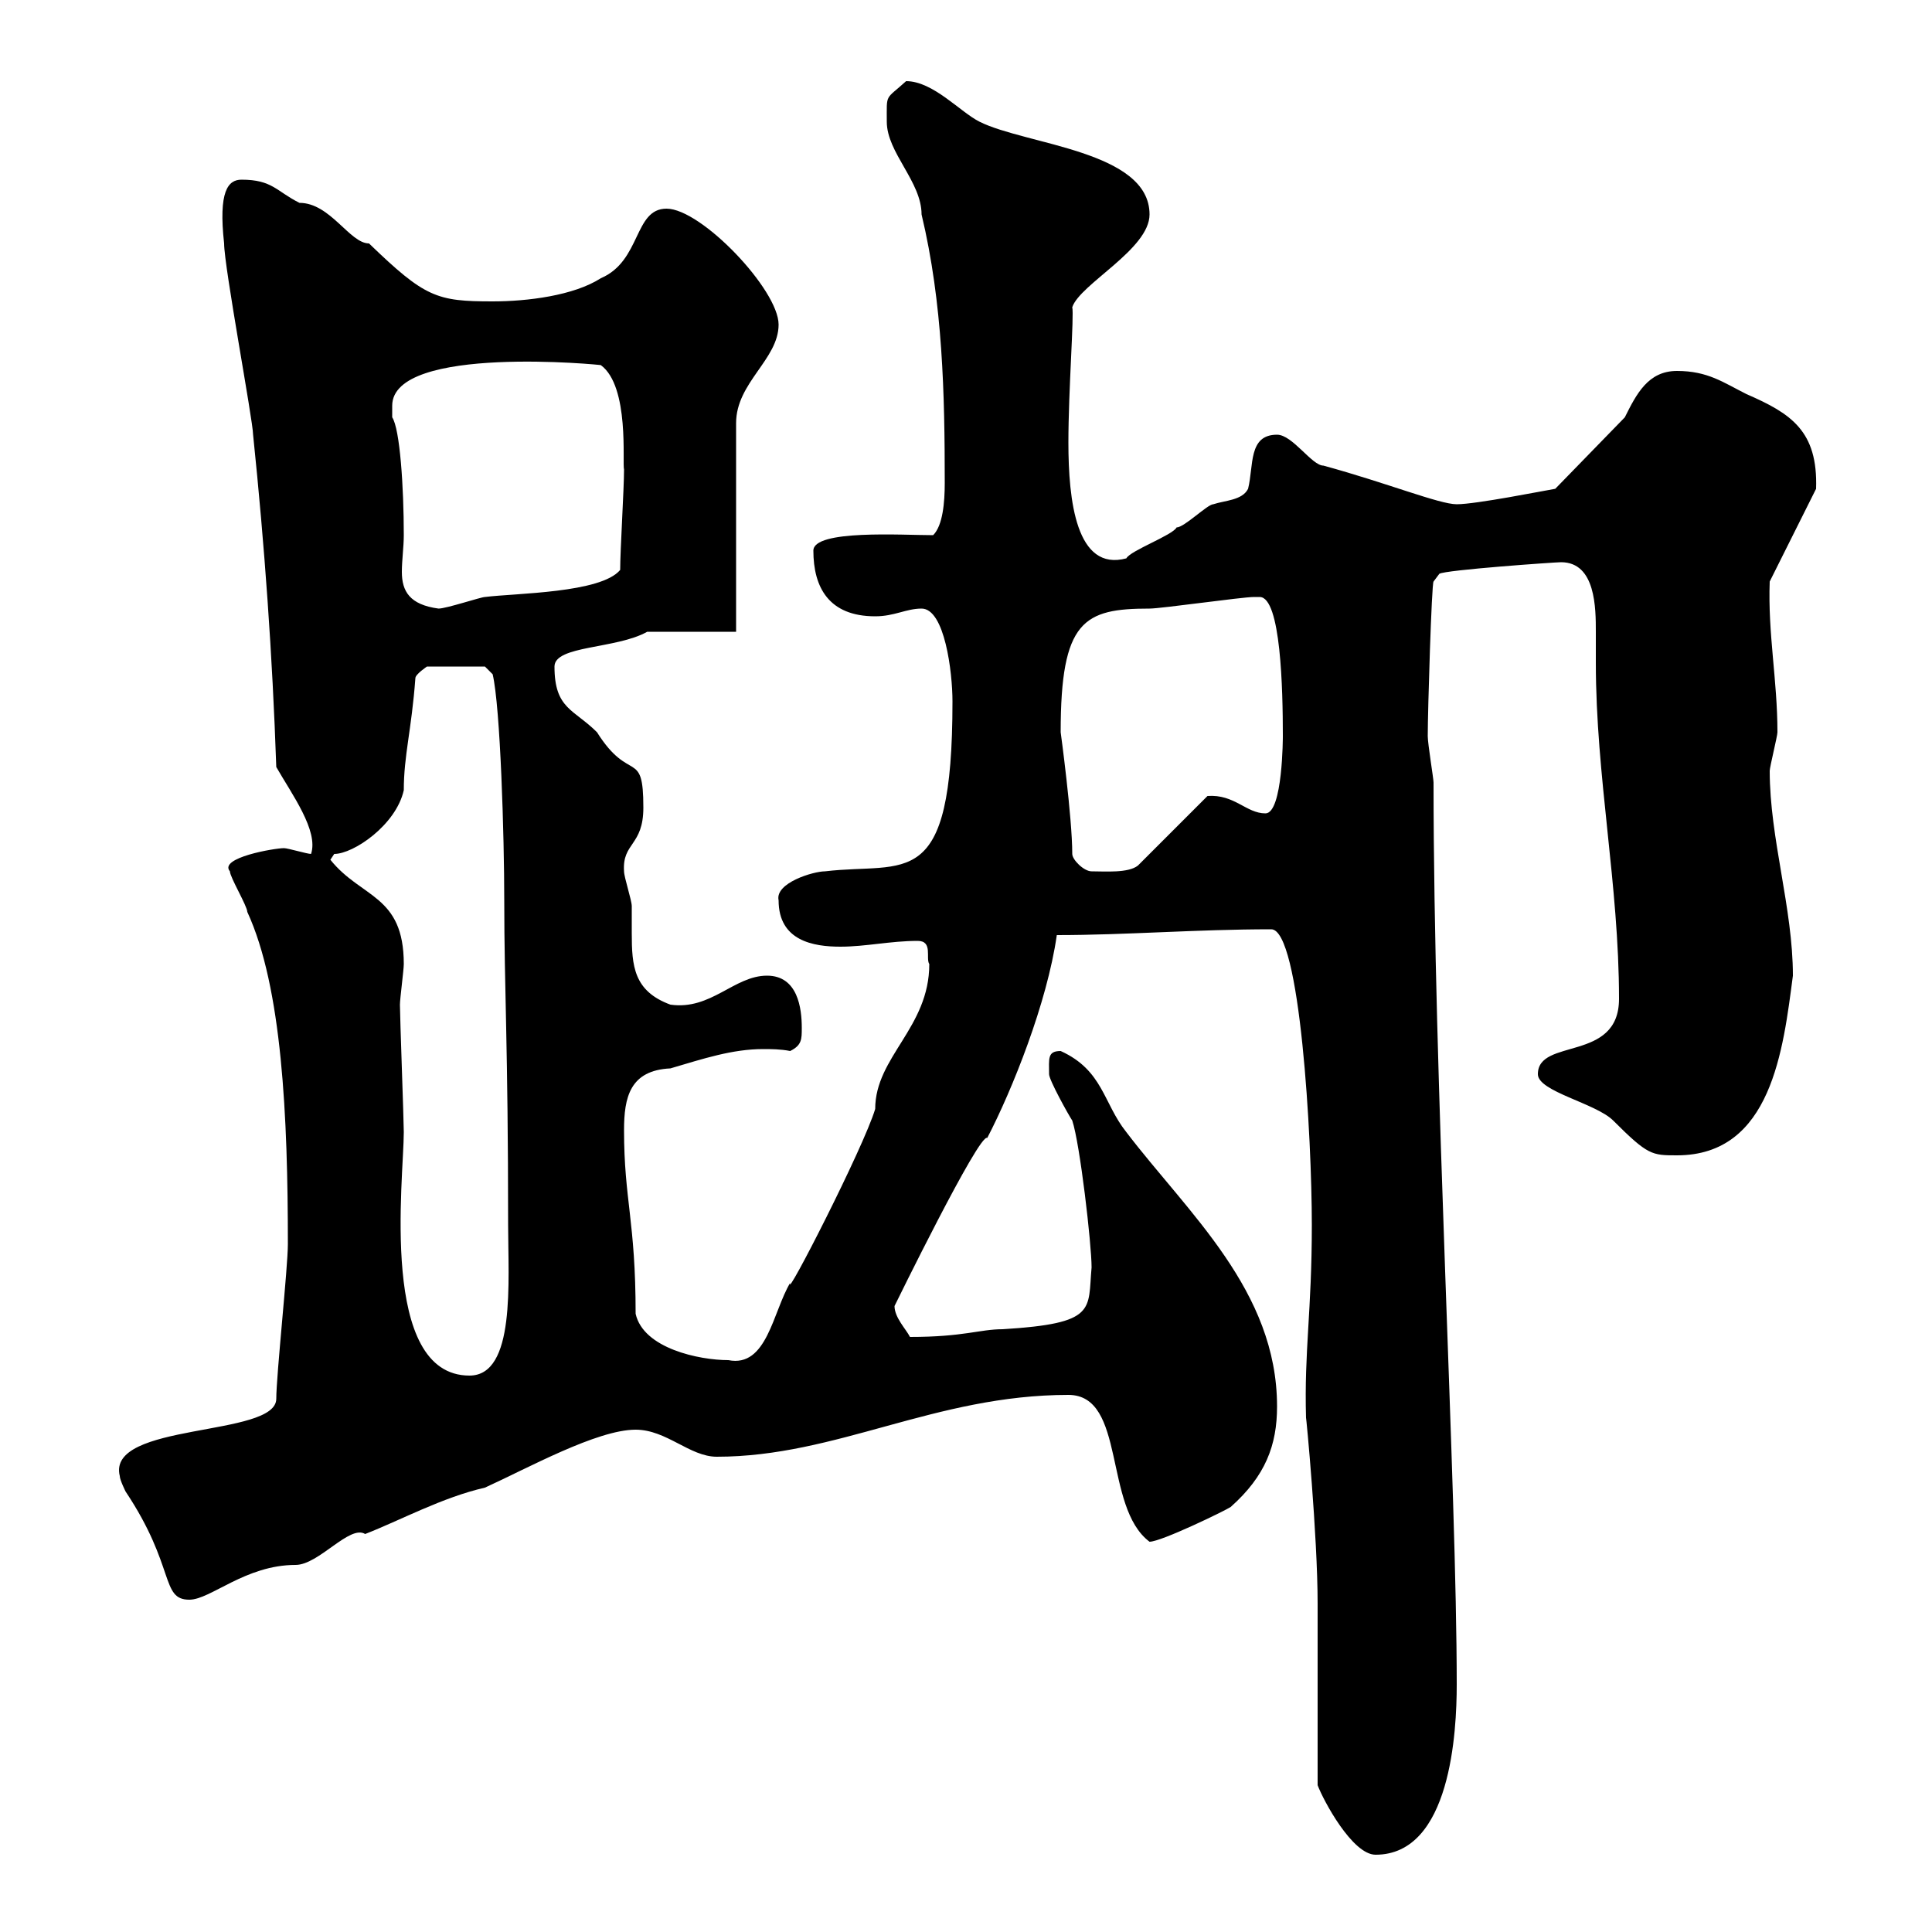 <svg xmlns="http://www.w3.org/2000/svg" xmlns:xlink="http://www.w3.org/1999/xlink" width="300" height="300"><path d="M204.60 277.20C205.50 279.60 210 288 213.60 288C225.30 288 226.20 268.80 226.20 261.60C226.20 231 222.60 167.70 222.60 121.50C222.60 120.90 221.70 115.50 221.70 114.30C221.70 110.40 222.30 90.60 222.60 90.30L223.50 89.10C224.40 88.50 241.50 87.30 242.40 87.30C247.80 87.30 247.80 94.50 247.80 98.10C247.80 99.90 247.80 101.40 247.80 102.90C247.80 120.60 251.40 137.40 251.40 155.10C251.40 165 238.80 161.10 238.80 166.80C238.80 169.50 247.80 171.30 250.50 174C255.90 179.40 256.50 179.40 260.40 179.40C275.10 179.40 276.90 162.90 278.40 151.50C278.40 141 274.80 130.20 274.80 119.70C274.80 119.10 276 114.30 276 113.70C276 105.60 274.50 98.40 274.80 90.30L282 75.90C282.30 66.90 278.10 64.20 271.20 61.20C267.60 59.40 265.20 57.60 260.40 57.60C255.90 57.60 254.10 61.20 252.30 64.80L241.50 75.90C239.70 76.20 229.20 78.30 226.20 78.30C223.50 78.30 215.40 75 205.50 72.30C203.70 72.30 200.70 67.50 198.30 67.50C193.80 67.50 194.70 72.30 193.80 75.90C192.90 77.70 190.20 77.70 188.40 78.30C187.50 78.30 183.90 81.90 182.70 81.90C182.10 83.10 175.50 85.50 174.90 86.70C167.10 88.80 165.90 77.70 165.90 68.70C165.90 60.60 166.80 48.90 166.50 47.70C167.70 44.10 178.50 38.70 178.50 33.30C178.50 23.40 159.30 22.50 152.10 18.90C149.10 17.40 144.90 12.60 140.70 12.60C137.40 15.60 137.70 14.40 137.70 18.90C137.70 23.70 143.10 28.20 143.10 33.30C146.40 47.10 146.70 61.20 146.70 75C146.70 78 146.40 81.60 144.90 83.10C140.10 83.10 126.30 82.20 126.30 85.50C126.30 91.20 128.70 95.70 135.90 95.70C138.90 95.70 140.70 94.50 143.10 94.50C146.70 94.50 147.90 104.40 147.90 108.90C147.90 138.90 140.70 133.80 128.10 135.30C126.30 135.30 120.30 137.10 120.90 139.80C120.90 146.10 126.30 147 130.50 147C134.40 147 138.30 146.10 142.50 146.10C144.90 146.10 143.70 148.80 144.30 149.70C144.30 159.60 135.90 164.10 135.90 172.20C134.10 178.20 121.80 202.20 122.70 199.20C120 203.70 119.10 212.40 113.10 211.20C108.60 211.20 99.90 209.40 98.70 204C98.70 189.60 96.90 186.30 96.90 175.50C96.90 170.40 97.80 166.20 104.10 165.90C109.20 164.40 113.70 162.90 118.50 162.90C119.70 162.90 121.20 162.90 122.70 163.20C124.50 162.30 124.50 161.40 124.50 159.60C124.50 156.60 123.90 151.50 119.10 151.50C114 151.50 110.40 156.90 104.10 156C98.40 153.90 98.10 150 98.10 144.90C98.10 143.40 98.10 142.20 98.10 140.70C98.10 139.80 96.90 136.20 96.90 135.30C96.60 130.80 99.90 131.40 99.90 125.40C99.90 116.10 97.80 121.80 92.70 113.70C89.10 110.10 86.10 110.10 86.10 103.50C86.10 100.20 95.70 100.80 100.50 98.10L114.30 98.10L114.30 65.70C114.30 59.40 120.90 55.80 120.90 50.40C120.90 45 108.90 32.40 103.50 32.40C98.40 32.40 99.60 40.50 93.30 43.20C89.10 45.90 81.90 46.80 76.50 46.80C67.80 46.80 66 46.20 57.30 37.80C54.30 37.80 51.30 31.50 46.50 31.50C42.90 29.70 42.30 27.90 37.50 27.90C35.40 27.90 33.90 29.70 34.80 37.80C34.80 41.40 39.30 65.40 39.30 67.50C41.10 84.90 42.30 101.70 42.90 119.10C45.30 123.30 49.50 129 48.30 132.60C47.70 132.60 44.70 131.70 44.10 131.70C42.60 131.70 33.90 133.20 35.70 135.30C35.70 136.20 38.40 140.70 38.40 141.60C43.80 153.30 44.70 173.40 44.70 193.20C44.70 196.80 42.90 213.60 42.90 217.20C42.90 223.20 16.50 220.80 18.60 229.20C18.60 229.80 19.50 231.60 19.50 231.60C27.30 243.30 24.90 248.40 29.40 248.40C32.70 248.40 38.10 243 45.90 243C49.50 243 54.30 236.70 56.70 238.20C62.10 236.10 68.70 232.50 75.30 231C81.90 228 92.70 222 98.70 222C103.50 222 107.10 226.20 111.30 226.20C129.90 226.20 145.20 216.60 165.90 216.60C174.90 216.60 171.30 234 178.50 239.40C180.30 239.40 190.20 234.60 191.10 234C196.50 229.20 198.30 224.40 198.30 218.40C198.30 200.40 184.50 188.40 174.90 175.80C171.30 171.30 171.30 166.20 164.70 163.20C162.60 163.20 162.90 164.40 162.90 166.80C162.90 167.70 165.90 173.10 166.50 174C167.70 177.60 169.50 193.20 169.50 196.80C168.90 203.40 170.40 205.50 155.70 206.40C152.10 206.40 149.70 207.60 141.30 207.60C140.70 206.40 138.90 204.60 138.90 202.80C138.90 202.80 152.10 175.80 153.30 176.70C157.20 169.20 162.60 155.70 164.10 145.20C174.90 145.20 185.70 144.30 197.40 144.30C201.90 144.30 203.70 176.70 203.70 190.20C203.70 203.70 202.50 209.70 202.80 220.20C202.80 219.60 204.60 238.50 204.60 249C204.60 253.80 204.60 272.40 204.60 277.20ZM62.10 156C62.10 155.10 62.70 150.60 62.70 149.70C62.70 138.90 56.10 139.50 51.30 133.50C51.30 133.50 51.90 132.60 51.90 132.60C54.90 132.60 61.50 128.10 62.70 122.70C62.70 117.30 63.90 113.40 64.50 105.30C64.50 104.70 66.30 103.50 66.30 103.50L75.30 103.50L76.50 104.70C77.70 109.80 78.30 129.90 78.30 139.80C78.30 153.60 78.90 162.30 78.90 190.20C78.90 198.90 80.10 213.60 72.90 213.60C58.80 213.60 62.70 183 62.70 175.80C62.70 174 62.10 157.80 62.10 156ZM166.50 132.60C166.50 126.90 164.70 113.70 164.70 113.70C164.70 96.30 168.30 94.50 178.50 94.50C180.30 94.50 192.90 92.70 194.70 92.70C194.70 92.70 194.70 92.70 195.60 92.70C198.90 92.70 199.20 107.10 199.20 114.30C199.20 114.30 199.20 126.30 196.50 126.30C193.50 126.30 191.70 123.30 187.50 123.60L176.70 134.40C175.20 135.60 171.60 135.30 169.50 135.30C168.30 135.30 166.50 133.50 166.50 132.60ZM60.90 63C60.90 53.40 93.90 56.70 93.30 56.70C97.80 60 96.60 72 96.90 72.90C96.90 75.90 96.30 85.50 96.30 88.50C93.30 92.10 80.10 92.10 75.30 92.70C74.70 92.70 69.30 94.50 68.10 94.50C63.60 93.90 62.40 91.80 62.40 88.80C62.40 87 62.70 84.90 62.70 83.10C62.70 75.60 62.10 66.60 60.90 64.80C60.90 64.80 60.90 63 60.90 63Z"/></svg>